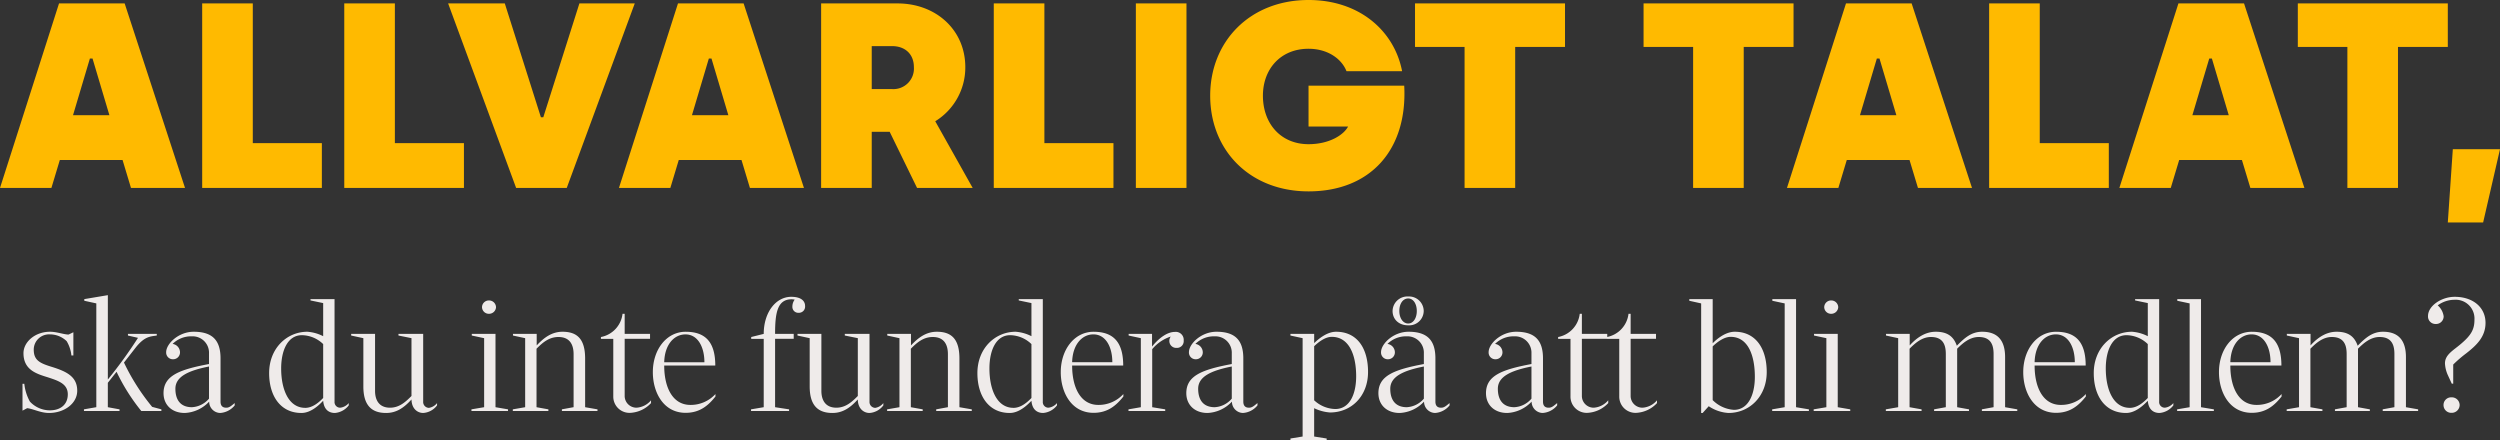 <svg xmlns="http://www.w3.org/2000/svg" width="682.848" height="120.268" viewBox="0 0 682.848 120.268">
  <rect x="0" y="0" width="682.848" height="120.268" fill="#333333" stroke="none"/>
  <g id="Rubrik" transform="translate(-5703.388 2117.416)">
    <path id="Path_710" data-name="Path 710" d="M-329.22.54c4.14,0,7.7-2.565,7.7-6.075,0-3.87-2.925-5.265-6.975-6.525-3.24-.99-4.9-1.8-4.9-4.68A4.177,4.177,0,0,1-329-20.925a6.577,6.577,0,0,1,4.59,1.845,9.34,9.34,0,0,1,1.3,3.915h.54V-21.51l-1.3.63c-1.3,0-3.2-.765-5.085-.765-4.14,0-7.245,2.835-7.245,5.85,0,4.545,3.51,5.625,6.57,6.57,2.88.945,5.535,1.755,5.535,4.68,0,2.655-1.845,4.365-4.9,4.365a7.444,7.444,0,0,1-5.445-2.385,12.717,12.717,0,0,1-1.53-4.86h-.495V-.09l1.26-.675C-333.63-.63-331.56.54-329.22.54Zm9.54-.54h9.72V-.45l-3.2-.585V-7.7l2.385-3.015A53.03,53.03,0,0,0-304.02,0h5.49V-.45l-2.52-.675a58.53,58.53,0,0,1-7.7-12.1l3.2-4.1c2.43-3.06,3.96-3.015,5.76-3.285v-.45h-7.875v.45l2.745.63A124.492,124.492,0,0,1-313.155-8.6v-23.04l-6.435,1.08v.45l3.285.72v28.35l-3.375.585Zm27.54.54a9.7,9.7,0,0,0,6.66-3.105A3.086,3.086,0,0,0-282.465.54a5.577,5.577,0,0,0,3.96-2.07v-.63c-.675.5-1.395,1.305-2.34,1.26-.9,0-1.53-.45-1.53-1.665v-11.79c0-4.86-2.115-7.29-7.335-7.29-4.14,0-7.515,3.285-7.515,5.58a1.831,1.831,0,0,0,1.89,1.935,1.872,1.872,0,0,0,1.89-1.89,2.345,2.345,0,0,0-2.025-2.3,7.132,7.132,0,0,1,5.265-2.07,4.472,4.472,0,0,1,4.68,4.635v2.925c-8.145,1.53-12.42,3.195-12.42,7.965C-297.945-1.71-295.7.54-292.14.54Zm1.935-1.575c-2.97,0-4.5-1.845-4.5-5.04,0-3.285,3.465-4.95,9.18-6.075v8.775A6.57,6.57,0,0,1-290.205-1.035ZM-260.28.54c2.655,0,4.9-2.25,5.94-3.33.225,2.61,1.755,3.33,3.2,3.33a5.3,5.3,0,0,0,3.78-2.07v-.63A3.591,3.591,0,0,1-249.66-.9a1.535,1.535,0,0,1-1.575-1.665v-27.99h-6.57v.36l3.465.72v9.045a11.235,11.235,0,0,0-4.32-1.215c-5.58,0-10.44,4.5-10.44,11.3C-269.1-4.1-266,.54-260.28.54Zm1.035-1.4c-4.545,0-6.57-5.04-6.57-10.755,0-4.86,1.755-9.09,5.67-9.09a8.526,8.526,0,0,1,5.805,2.43V-3.555C-255.555-2.3-257.265-.855-259.245-.855Zm22.1,1.4c2.79,0,4.86-1.4,6.93-3.69.045,2.565,1.665,3.69,3.2,3.69a5.142,5.142,0,0,0,3.78-2.07v-.63A3.533,3.533,0,0,1-225.45-.855a1.6,1.6,0,0,1-1.575-1.71v-18.5h-6.75v.45l3.555.72V-4.1c-1.485,1.485-3.24,3.2-5.85,3.2-3.105,0-4.1-2.205-4.1-4.59V-21.06h-6.525v.45l3.33.72V-6.705C-243.36-1.89-241.425.54-237.15.54Zm28.08-27.09a1.9,1.9,0,0,0,1.935-1.8,1.9,1.9,0,0,0-1.935-1.845,1.863,1.863,0,0,0-1.89,1.845A1.855,1.855,0,0,0-209.07-26.55ZM-213.84,0h9.99V-.45l-3.42-.585V-21.06h-6.48v.45l3.375.72V-1.035l-3.465.585Zm11.295,0h9.72V-.45l-3.24-.585V-17.01c1.62-1.62,3.375-3.2,5.985-3.2,3.375,0,4.14,2.475,4.14,4.68v14.49l-3.195.585V0h9.72V-.45l-3.375-.585V-14.31c0-5.13-1.98-7.335-6.165-7.335-2.97,0-5.13,1.665-7.065,3.735v-3.15h-6.48v.45l3.33.72V-1.035l-3.375.585Zm32.175.5a8.288,8.288,0,0,0,5.58-2.655v-.765A5.639,5.639,0,0,1-168.75-.9a3.222,3.222,0,0,1-3.24-3.105V-19.71h6.93v-1.35h-6.93v-5.49h-.585a7.3,7.3,0,0,1-5.9,6.345v.5h3.375V-4.005A4.424,4.424,0,0,0-170.37.5Zm15.03,0c3.915,0,6.21-2.025,8.145-4.455v-.675a9.125,9.125,0,0,1-6.84,2.97c-4.86,0-7.155-4.77-7.155-10.755h13.95c0-6.615-2.88-9.225-8.1-9.225s-8.955,4.86-8.955,11.025C-164.3-5.04-161.37.5-155.34.5Zm-5.85-13.815c.135-4.95,2.79-7.605,5.805-7.605,3.42,0,5.175,3.51,5.175,7.605ZM-137.475,0h10.395V-.45l-3.825-.585V-19.71h5.085v-1.35h-5.085c0-5.625.585-9.45,4.5-9.45a4.984,4.984,0,0,1,.855.09,3.142,3.142,0,0,0-.63,1.845,1.617,1.617,0,0,0,1.71,1.755,1.693,1.693,0,0,0,1.755-1.89c0-1.125-.81-2.475-3.78-2.475-4.23,0-7.515,4.275-7.515,10.125l-3.42.855v.5h3.42V-1.035l-3.465.585Zm22.23.54c2.79,0,4.86-1.4,6.93-3.69.045,2.565,1.665,3.69,3.2,3.69a5.142,5.142,0,0,0,3.78-2.07v-.63a3.533,3.533,0,0,1-2.205,1.305,1.6,1.6,0,0,1-1.575-1.71v-18.5h-6.75v.45l3.555.72V-4.1c-1.485,1.485-3.24,3.2-5.85,3.2-3.1,0-4.1-2.205-4.1-4.59V-21.06h-6.525v.45l3.33.72V-6.705C-121.455-1.89-119.52.54-115.245.54Zm14.94-.54h9.72V-.45l-3.24-.585V-17.01c1.62-1.62,3.375-3.2,5.985-3.2,3.375,0,4.14,2.475,4.14,4.68v14.49L-86.9-.45V0h9.72V-.45l-3.375-.585V-14.31c0-5.13-1.98-7.335-6.165-7.335-2.97,0-5.13,1.665-7.065,3.735v-3.15h-6.48v.45l3.33.72V-1.035l-3.375.585Zm33.48.54c2.655,0,4.9-2.25,5.94-3.33C-60.66-.18-59.13.54-57.69.54a5.3,5.3,0,0,0,3.78-2.07v-.63a3.591,3.591,0,0,1-2.3,1.26A1.535,1.535,0,0,1-57.78-2.565v-27.99h-6.57v.36l3.465.72v9.045a11.235,11.235,0,0,0-4.32-1.215c-5.58,0-10.44,4.5-10.44,11.3C-75.645-4.1-72.54.54-66.825.54Zm1.035-1.4c-4.545,0-6.57-5.04-6.57-10.755,0-4.86,1.755-9.09,5.67-9.09a8.526,8.526,0,0,1,5.805,2.43V-3.555C-62.1-2.3-63.81-.855-65.79-.855ZM-43.92.5c3.915,0,6.21-2.025,8.145-4.455v-.675a9.125,9.125,0,0,1-6.84,2.97c-4.86,0-7.155-4.77-7.155-10.755h13.95c0-6.615-2.88-9.225-8.1-9.225s-8.955,4.86-8.955,11.025C-52.875-5.04-49.95.5-43.92.5ZM-49.77-13.32c.135-4.95,2.79-7.605,5.805-7.605,3.42,0,5.175,3.51,5.175,7.605ZM-34.38,0h10.035V-.45L-27.9-1.035v-15.84a10.968,10.968,0,0,1,5.085-3.465,1.8,1.8,0,0,0-.4,1.215,1.868,1.868,0,0,0,1.98,1.89,1.843,1.843,0,0,0,1.935-2.025A2.164,2.164,0,0,0-21.69-21.6c-1.89,0-4.095,1.35-6.255,4V-21.06h-6.39v.45l3.33.72V-1.035L-34.38-.45Zm21.6.54A9.7,9.7,0,0,0-6.12-2.565,3.086,3.086,0,0,0-3.105.54,5.577,5.577,0,0,0,.855-1.53v-.63C.18-1.665-.54-.855-1.485-.9c-.9,0-1.53-.45-1.53-1.665v-11.79c0-4.86-2.115-7.29-7.335-7.29-4.14,0-7.515,3.285-7.515,5.58a1.831,1.831,0,0,0,1.89,1.935,1.872,1.872,0,0,0,1.89-1.89,2.345,2.345,0,0,0-2.025-2.3,7.132,7.132,0,0,1,5.265-2.07,4.472,4.472,0,0,1,4.68,4.635v2.925C-14.31-11.3-18.585-9.63-18.585-4.86-18.585-1.71-16.335.54-12.78.54Zm1.935-1.575c-2.97,0-4.5-1.845-4.5-5.04,0-3.285,3.465-4.95,9.18-6.075v8.775A6.57,6.57,0,0,1-10.845-1.035ZM9.855,8.01h9.9V7.515l-3.42-.54V-.765a11.889,11.889,0,0,0,4.32,1.17c5.85,0,10.4-4.455,10.4-11.07,0-6.525-3.015-10.98-8.73-10.98-2.61,0-5,2.16-5.985,3.105v-2.52H9.855v.45l3.33.72V6.975l-3.33.54ZM22.095-.54a8.711,8.711,0,0,1-5.76-2.385v-14.76c1.215-1.17,3.015-2.565,4.815-2.565,4.725,0,6.66,4.95,6.66,10.755C27.81-4.545,26.01-.54,22.095-.54ZM42.03-23.4a3.971,3.971,0,0,0,4.23-3.915,4.005,4.005,0,0,0-4.23-3.96,4.045,4.045,0,0,0-4.275,3.96C37.755-25.155,39.33-23.4,42.03-23.4Zm0-.495c-1.44,0-2.43-1.485-2.43-3.42,0-2.07,1.035-3.42,2.43-3.42s2.34,1.485,2.34,3.42S43.425-23.9,42.03-23.9ZM39.69.54a9.7,9.7,0,0,0,6.66-3.105A3.086,3.086,0,0,0,49.365.54a5.577,5.577,0,0,0,3.96-2.07v-.63c-.675.5-1.395,1.305-2.34,1.26-.9,0-1.53-.45-1.53-1.665v-11.79c0-4.86-2.115-7.29-7.335-7.29-4.14,0-7.515,3.285-7.515,5.58a1.831,1.831,0,0,0,1.89,1.935,1.872,1.872,0,0,0,1.89-1.89,2.345,2.345,0,0,0-2.025-2.3,7.132,7.132,0,0,1,5.265-2.07A4.472,4.472,0,0,1,46.3-15.75v2.925C38.16-11.3,33.885-9.63,33.885-4.86,33.885-1.71,36.135.54,39.69.54Zm1.935-1.575c-2.97,0-4.5-1.845-4.5-5.04,0-3.285,3.465-4.95,9.18-6.075v8.775A6.57,6.57,0,0,1,41.625-1.035ZM69.075.54a9.7,9.7,0,0,0,6.66-3.105A3.086,3.086,0,0,0,78.75.54a5.577,5.577,0,0,0,3.96-2.07v-.63c-.675.5-1.395,1.305-2.34,1.26-.9,0-1.53-.45-1.53-1.665v-11.79c0-4.86-2.115-7.29-7.335-7.29-4.14,0-7.515,3.285-7.515,5.58a1.831,1.831,0,0,0,1.89,1.935,1.872,1.872,0,0,0,1.89-1.89,2.345,2.345,0,0,0-2.025-2.3,7.132,7.132,0,0,1,5.265-2.07,4.472,4.472,0,0,1,4.68,4.635v2.925C67.545-11.3,63.27-9.63,63.27-4.86,63.27-1.71,65.52.54,69.075.54ZM71.01-1.035c-2.97,0-4.5-1.845-4.5-5.04,0-3.285,3.465-4.95,9.18-6.075v8.775A6.57,6.57,0,0,1,71.01-1.035ZM91.08.5A8.288,8.288,0,0,0,96.66-2.16v-.765A5.638,5.638,0,0,1,92.7-.9a3.222,3.222,0,0,1-3.24-3.105V-19.71h6.93v-1.35H89.46v-5.49h-.585a7.3,7.3,0,0,1-5.9,6.345v.5h3.375V-4.005A4.424,4.424,0,0,0,91.08.5ZM104.4.5a8.288,8.288,0,0,0,5.58-2.655v-.765A5.638,5.638,0,0,1,106.02-.9a3.222,3.222,0,0,1-3.24-3.105V-19.71h6.93v-1.35h-6.93v-5.49h-.585a7.3,7.3,0,0,1-5.9,6.345v.5h3.375V-4.005A4.424,4.424,0,0,0,104.4.5ZM122.04.54h.405l1.665-1.845A10.723,10.723,0,0,0,129.51.54c5.76,0,10.44-4.545,10.44-11.16,0-6.525-3.06-11.025-8.73-11.025-2.655,0-5.085,2.16-6.03,3.15v-12.06H118.8v.45l3.24.72Zm8.955-.855A9.013,9.013,0,0,1,125.19-2.97V-17.64c1.305-1.26,3.15-2.61,4.9-2.61,4.725,0,6.615,4.995,6.615,10.935C136.71-4.545,134.955-.315,130.995-.315ZM141.435,0H151.47V-.45l-3.51-.585v-29.52h-6.48v.45l3.375.72v28.35l-3.42.585Zm16.11-26.55a1.9,1.9,0,0,0,1.935-1.8,1.9,1.9,0,0,0-1.935-1.845,1.863,1.863,0,0,0-1.89,1.845A1.855,1.855,0,0,0,157.545-26.55ZM152.775,0h9.99V-.45l-3.42-.585V-21.06h-6.48v.45l3.375.72V-1.035l-3.465.585Zm19.71,0h9.765V-.45l-3.285-.585V-17.01c1.44-1.44,3.33-3.2,5.85-3.2,3.51,0,4.05,2.475,4.05,4.68v14.49l-3.2.585V0h9.54V-.45l-3.24-.585V-17.01c1.44-1.44,3.375-3.2,5.9-3.2,3.51,0,4.05,2.475,4.05,4.68v14.49l-3.2.585V0h9.675V-.45l-3.33-.585v-13.68c0-4.59-2.07-6.93-6.255-6.93-2.835,0-4.68,1.53-6.93,3.825-.9-2.61-2.655-3.825-5.76-3.825-2.79,0-5.175,1.575-7.11,3.735v-3.15h-6.48v.45l3.33.72V-1.035l-3.375.585ZM218.97.5c3.915,0,6.21-2.025,8.145-4.455v-.675a9.125,9.125,0,0,1-6.84,2.97c-4.86,0-7.155-4.77-7.155-10.755h13.95c0-6.615-2.88-9.225-8.1-9.225s-8.955,4.86-8.955,11.025C210.015-5.04,212.94.5,218.97.5ZM213.12-13.32c.135-4.95,2.79-7.605,5.805-7.605,3.42,0,5.175,3.51,5.175,7.605ZM238.095.54c2.655,0,4.9-2.25,5.94-3.33.225,2.61,1.755,3.33,3.2,3.33a5.3,5.3,0,0,0,3.78-2.07v-.63A3.591,3.591,0,0,1,248.715-.9a1.535,1.535,0,0,1-1.575-1.665v-27.99h-6.57v.36l3.465.72v9.045a11.235,11.235,0,0,0-4.32-1.215c-5.58,0-10.44,4.5-10.44,11.3C229.275-4.1,232.38.54,238.095.54Zm1.035-1.4c-4.545,0-6.57-5.04-6.57-10.755,0-4.86,1.755-9.09,5.67-9.09a8.526,8.526,0,0,1,5.8,2.43V-3.555C242.82-2.3,241.11-.855,239.13-.855ZM252.045,0H262.08V-.45l-3.51-.585v-29.52h-6.48v.45l3.375.72v28.35l-3.42.585ZM272.43.5c3.915,0,6.21-2.025,8.145-4.455v-.675a9.125,9.125,0,0,1-6.84,2.97c-4.86,0-7.155-4.77-7.155-10.755h13.95c0-6.615-2.88-9.225-8.1-9.225s-8.955,4.86-8.955,11.025C263.475-5.04,266.4.5,272.43.5ZM266.58-13.32c.135-4.95,2.79-7.605,5.8-7.605,3.42,0,5.175,3.51,5.175,7.605ZM281.97,0h9.765V-.45l-3.285-.585V-17.01c1.44-1.44,3.33-3.2,5.85-3.2,3.51,0,4.05,2.475,4.05,4.68v14.49l-3.2.585V0h9.54V-.45l-3.24-.585V-17.01c1.44-1.44,3.375-3.2,5.895-3.2,3.51,0,4.05,2.475,4.05,4.68v14.49l-3.195.585V0h9.675V-.45l-3.33-.585v-13.68c0-4.59-2.07-6.93-6.255-6.93-2.835,0-4.68,1.53-6.93,3.825-.9-2.61-2.655-3.825-5.76-3.825-2.79,0-5.175,1.575-7.11,3.735v-3.15h-6.48v.45l3.33.72V-1.035L281.97-.45Zm44.055-9.72,1.035,2.25h.4v-5.22a34.137,34.137,0,0,1,3.555-3.06c2.745-2.16,5.265-4.455,5.265-8.325,0-4.23-3.42-7.11-8.415-7.11-3.69,0-7.29,2.52-7.29,5.22a2.046,2.046,0,0,0,2.07,2.2,2.081,2.081,0,0,0,2.2-2.115,4.819,4.819,0,0,0-1.62-2.97,7.807,7.807,0,0,1,4.59-1.53,5.137,5.137,0,0,1,5.445,5.4c0,2.61-.81,4.185-3.6,6.57-2.115,1.845-4.455,2.97-4.455,5.4A8.81,8.81,0,0,0,326.025-9.72Zm-1.215,8.1A2.107,2.107,0,0,0,327.015.5a2.162,2.162,0,0,0,2.2-2.115,2.133,2.133,0,0,0-2.2-2.115A2.081,2.081,0,0,0,324.81-1.62Z" transform="translate(6046 -2005.158)" fill="#efebea"/>
    <path id="Path_711" data-name="Path 711" d="M-342.612,0h14.04l2.3-7.632h17.136l2.3,7.632h14.76l-16.488-50.4h-17.928Zm19.944-19.872,4.608-15.48h.72l4.608,15.48ZM-287.388,0H-254.7V-12.24h-18.864V-50.4h-13.824Zm38.808,0h32.688V-12.24h-18.864V-50.4H-248.58Zm46.944,0h13.824l18.576-50.4h-15.12l-9.864,31.1h-.648l-9.864-31.1h-15.48Zm28.08,0h14.04l2.3-7.632h17.136l2.3,7.632h14.76L-139.5-50.4h-17.928Zm19.944-19.872L-149-35.352h.72l4.608,15.48ZM-118.332,0h13.824V-15.336h4.9L-92.124,0h15.192L-87.156-18.216a17.243,17.243,0,0,0,8.208-14.76c0-10.3-8.136-17.424-18.5-17.424h-20.88Zm13.824-27V-38.736h5.616c3.312,0,5.9,2.016,5.9,5.76A5.61,5.61,0,0,1-98.892-27ZM-71.172,0h32.688V-12.24H-57.348V-50.4H-71.172Zm38.808,0H-18.54V-50.4H-32.364ZM14.8.936c16.92,0,27.072-11.376,26.136-28.872H14.8v11.16H25.6c-1.152,2.232-5.04,4.824-10.8,4.824C7.164-11.952,2.34-17.64,2.34-25.2c0-7.272,4.824-12.816,12.456-12.816,5.328,0,9.072,2.808,10.368,6.12H40.356c-2.088-10.872-11.52-19.44-25.56-19.44-15.984,0-26.856,11.3-26.856,26.136C-12.06-10.3-1.26.936,14.8.936ZM57.42,0H71.244V-38.52H84.852V-50.4H43.884v11.88H57.42Zm62.424,0h13.824V-38.52h13.608V-50.4H106.308v11.88h13.536Zm25.632,0h14.04l2.3-7.632h17.136L181.26,0h14.76L179.532-50.4H161.6ZM165.42-19.872l4.608-15.48h.72l4.608,15.48ZM200.7,0h32.688V-12.24H214.524V-50.4H200.7Zm35.568,0h14.04l2.3-7.632h17.136L272.052,0h14.76L270.324-50.4H252.4Zm19.944-19.872,4.608-15.48h.72l4.608,15.48ZM298.548,0h13.824V-38.52H325.98V-50.4H285.012v11.88h13.536ZM325.98,9.432h9.648l4.608-20.016H327.348Z" transform="translate(6046 -2066.08)" fill="#ffba00"/>
  </g>
</svg>
